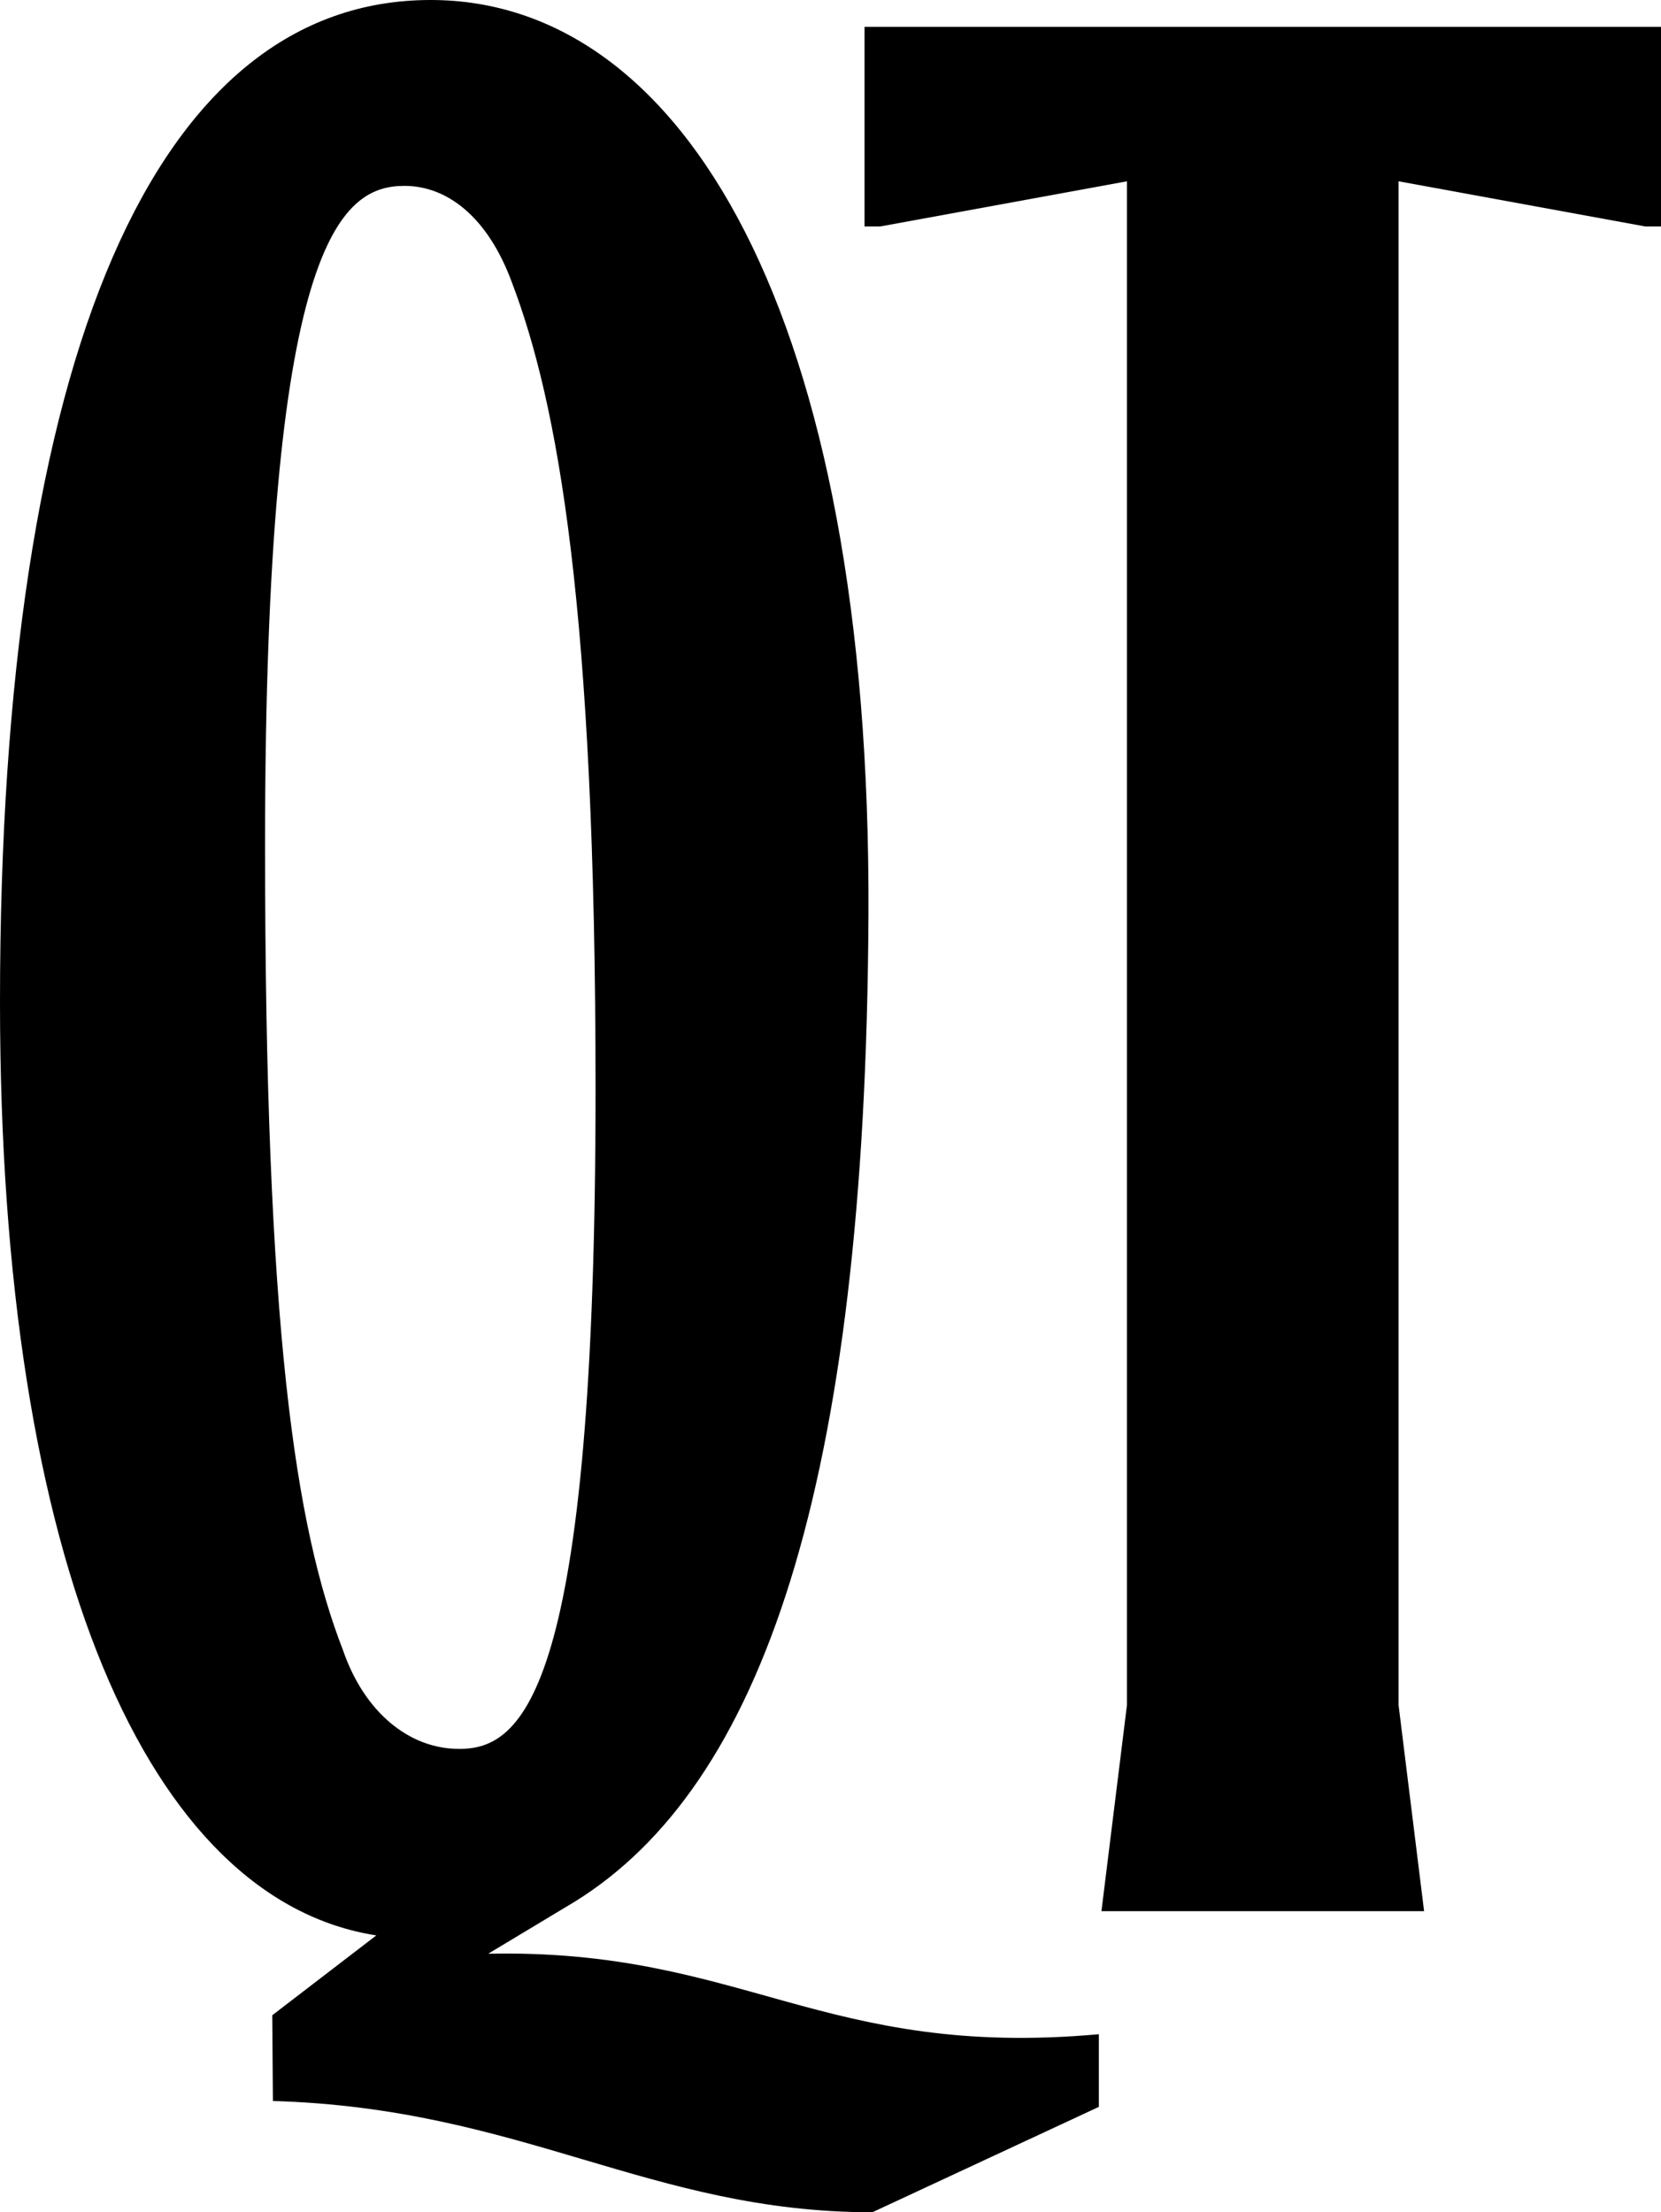 <svg xmlns="http://www.w3.org/2000/svg" xmlns:xlink="http://www.w3.org/1999/xlink" id="Layer_1" x="0px" y="0px" viewBox="0 0 253.8 338" style="enable-background:new 0 0 253.8 338;" xml:space="preserve"><g id="Layer_1_00000055672792506295218980000009976893268754700987_"></g><g id="Layer_2_00000150067981398180649280000004730275093884742024_">	<g>		<g>			<path d="M133.3,338c-34,0-53.5-15.9-91.6-17l-0.1-13.1l15.9-12.2C22.8,290.3,0,239.3,0,153.1C0,53.7,24,0,65.8,0    c38.5,0,67.3,47.9,66.9,139.7c-0.4,88-16.5,133.2-44.8,150.8l-13.3,8c38.9-0.8,51.1,16.1,93.3,12.3v11.1L133.3,338z M91,166.4    c0-73.7-5.8-104.9-12.8-123.3c-3.7-10-9.9-14.7-16.4-14.7c-9.8,0-21.3,8.7-21.3,100.8c0,73.7,4.6,104.1,11.9,122.9    c3.3,9.6,10.2,15.1,17.7,15.1C79.9,267.3,91,258.6,91,166.4z"></path>		</g>		<path d="M168.3,292l3.9-31.5V27.7l-37.7,6.9h-2.4V4.1h121.7v30.5h-2.4l-37.7-6.9v232.8l3.9,31.5H168.3z"></path>	</g></g></svg>